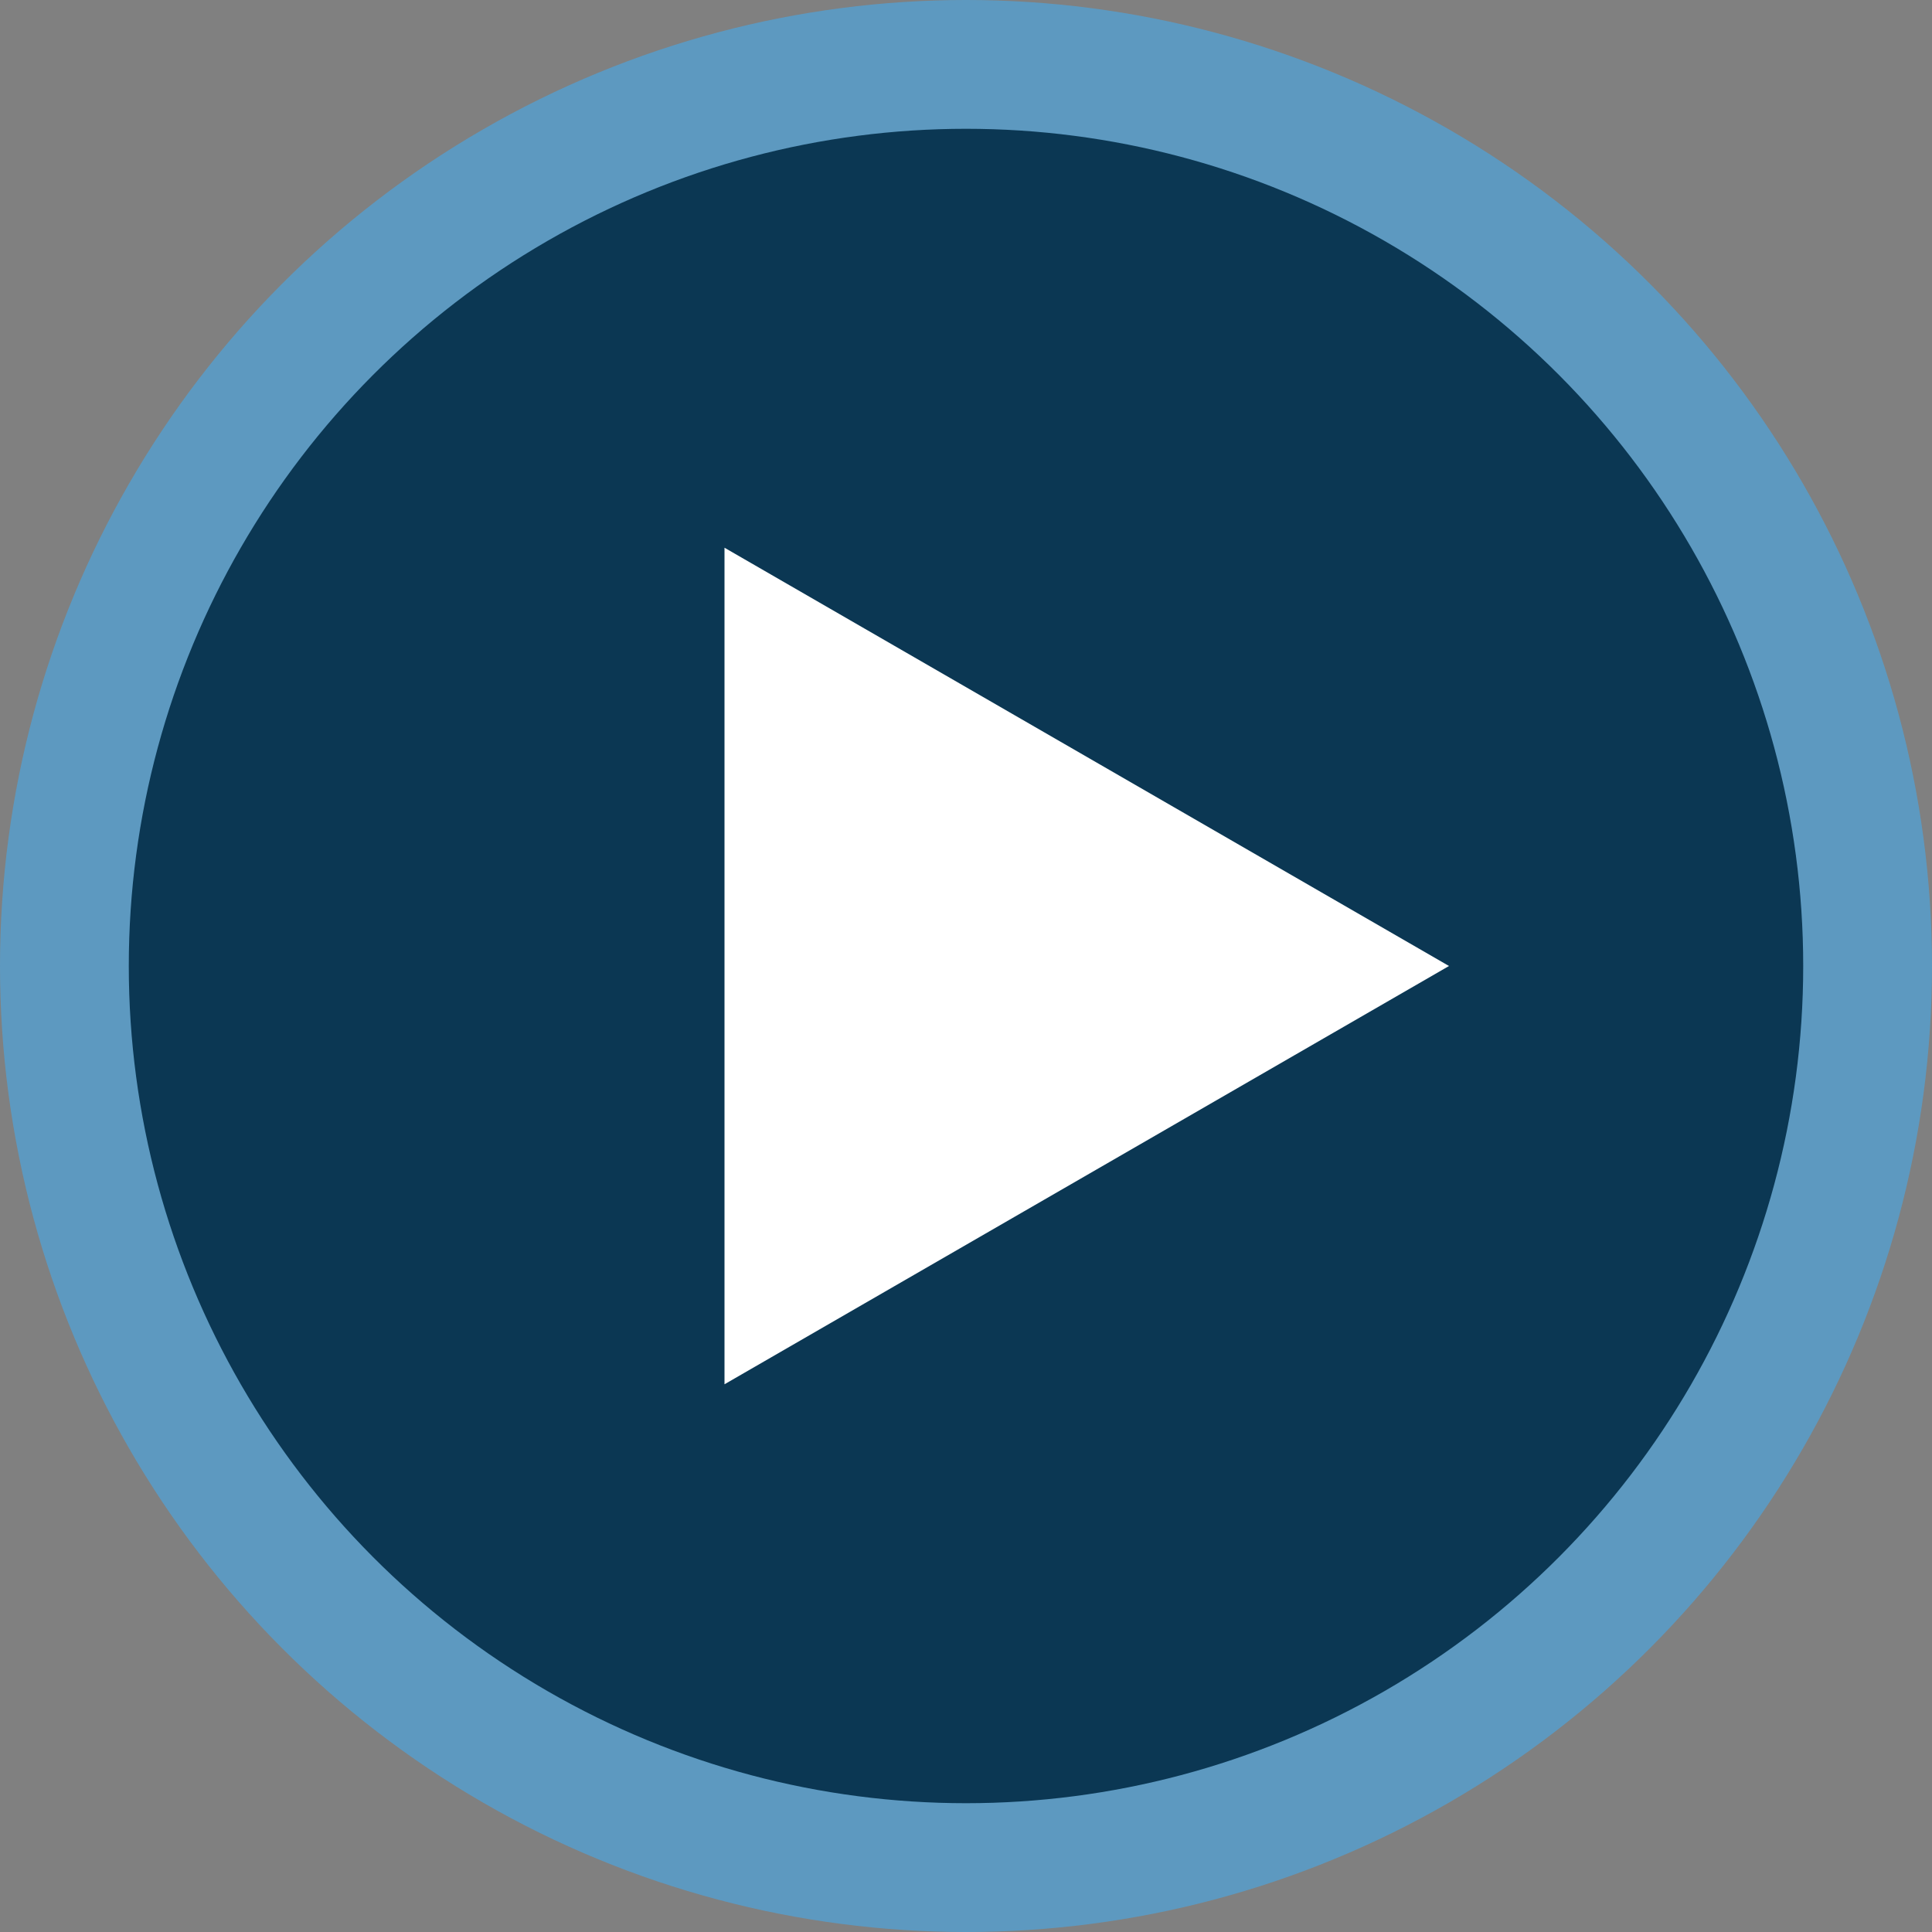 <?xml version="1.0" encoding="UTF-8"?> <svg xmlns:xlink="http://www.w3.org/1999/xlink" xmlns="http://www.w3.org/2000/svg" width="62" height="62" viewBox="0 0 62 62" fill="none"><rect x="0" y="0" width="62" height="62" fill="#808080" stroke="none"/><circle cx="31" cy="31" r="31" fill="#5D99C0"></circle><circle cx="31" cy="31" r="26.867" fill="#0B3753"></circle><path d="M46.5 31L23.25 44.423V17.577L46.5 31Z" fill="white"></path></svg> 